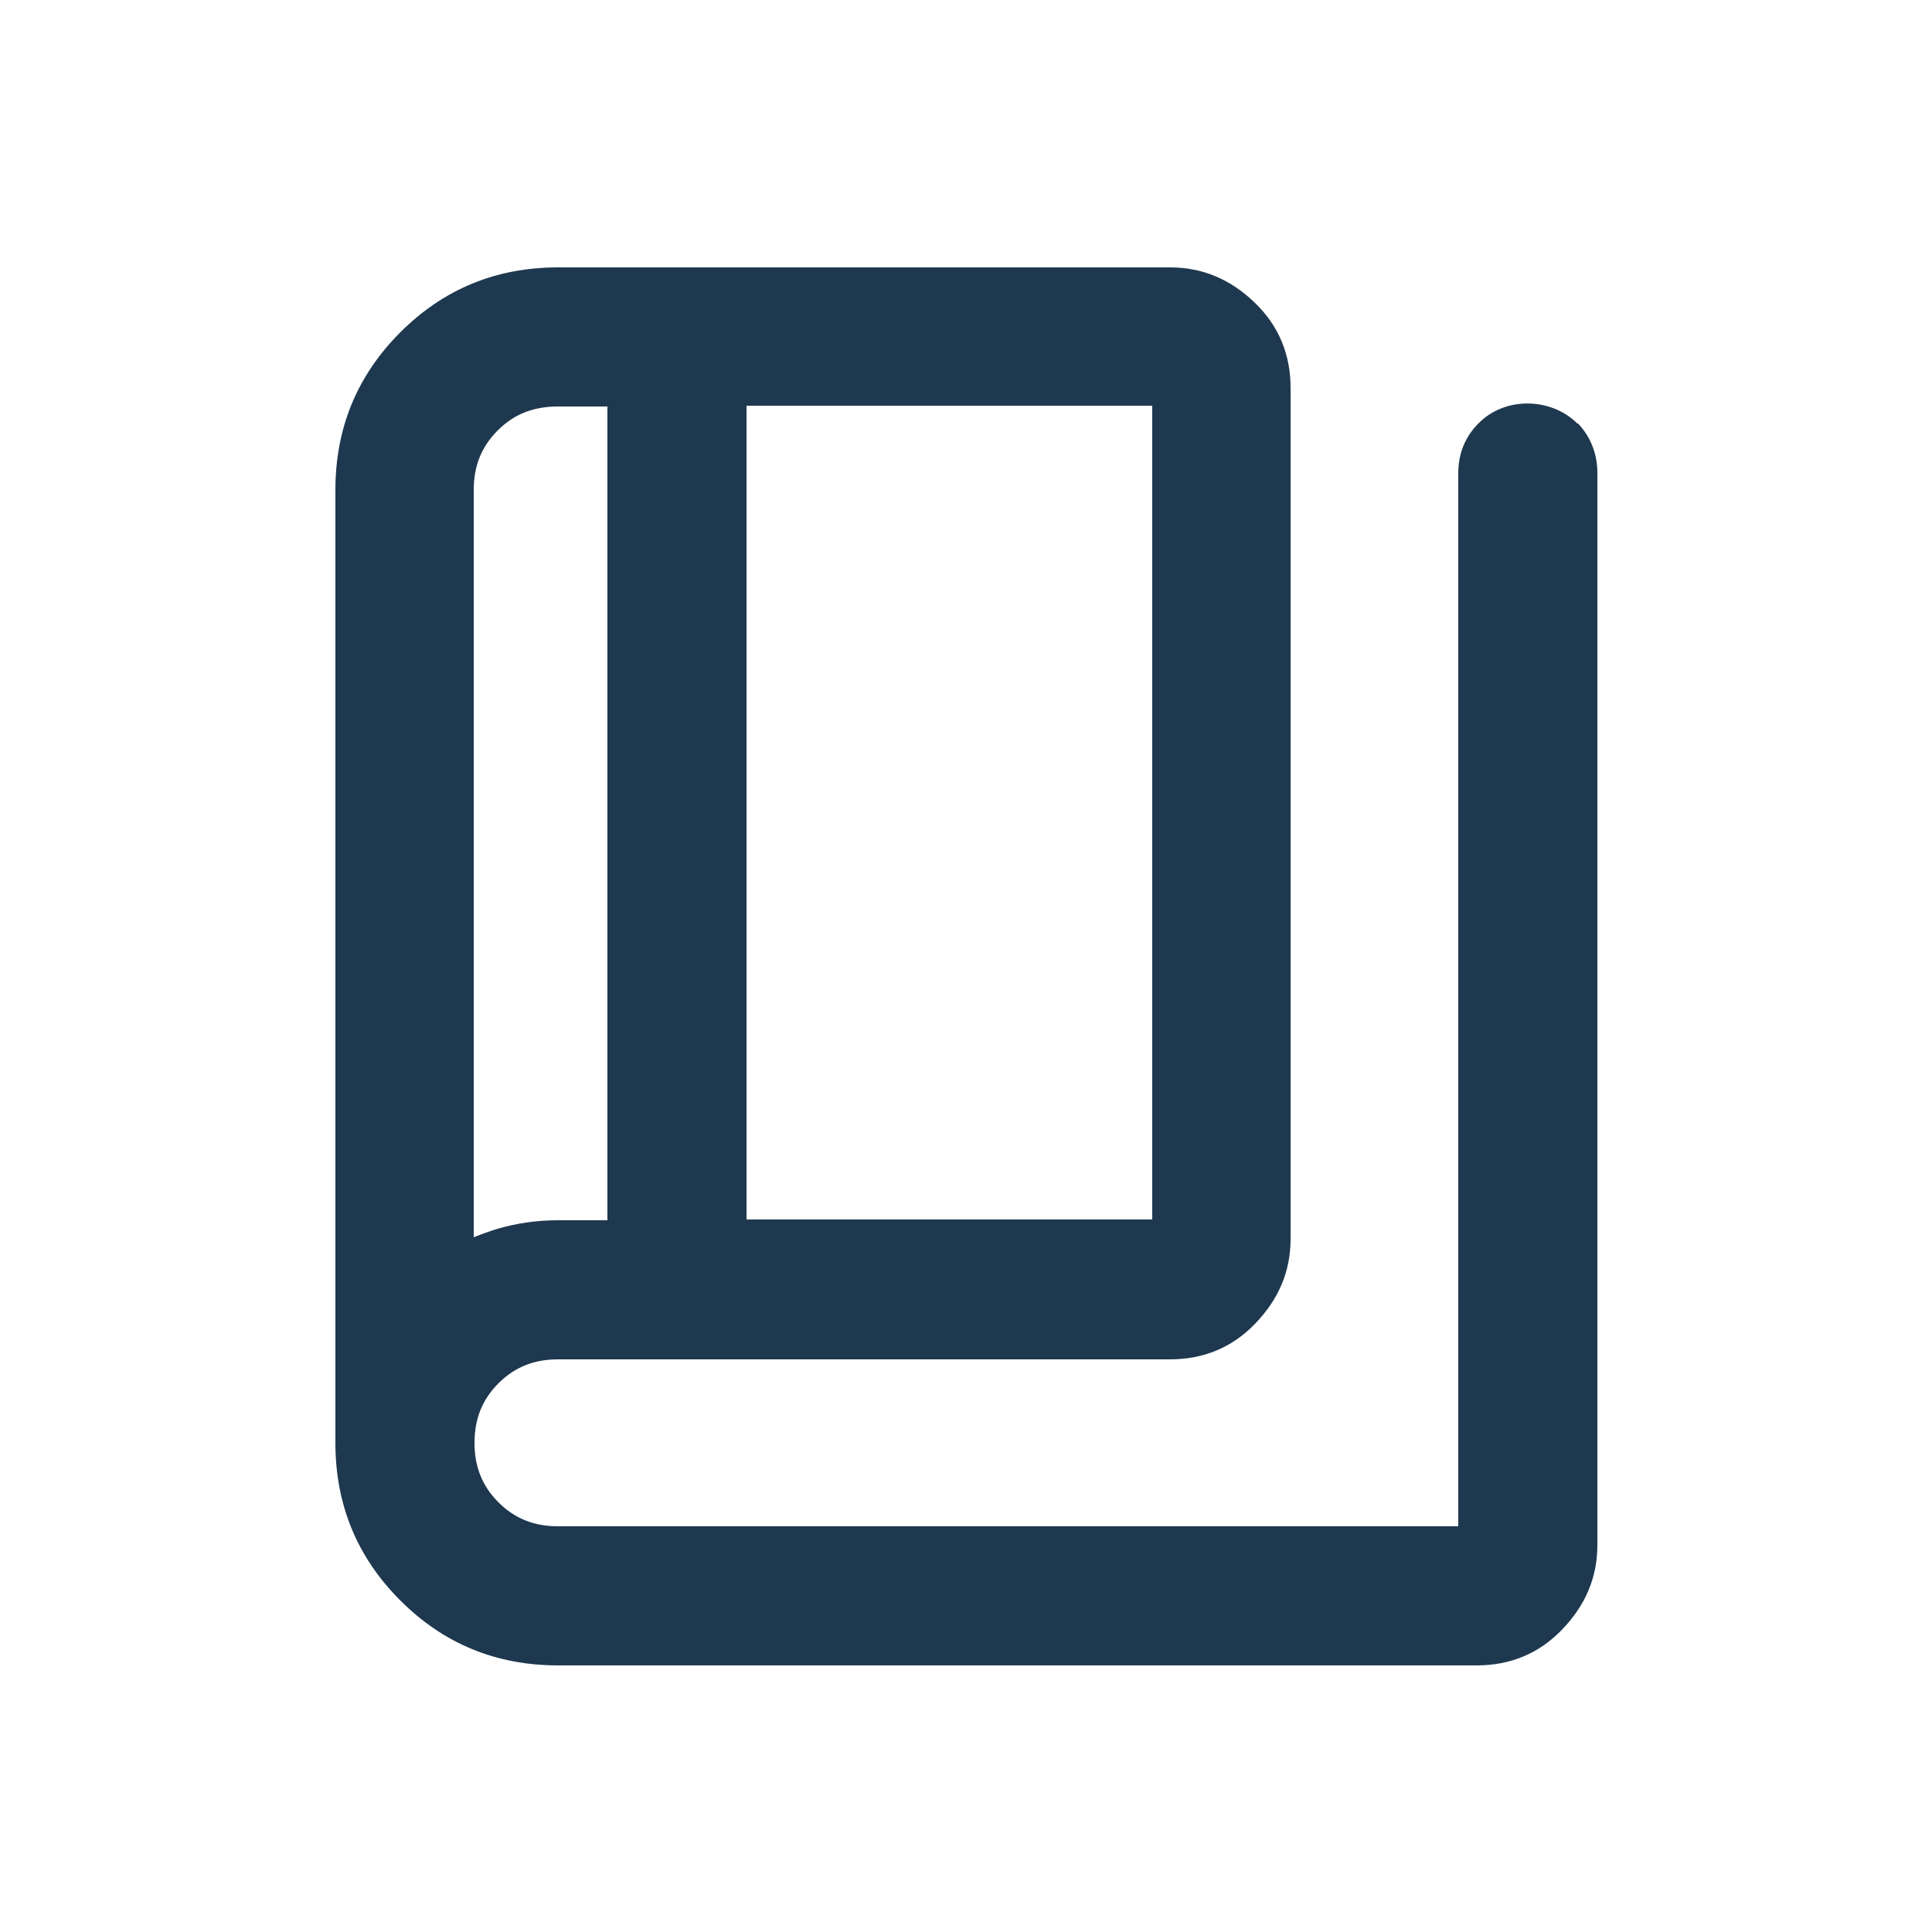 <?xml version="1.0" encoding="UTF-8"?>
<svg xmlns="http://www.w3.org/2000/svg" id="Layer_1" data-name="Layer 1" viewBox="0 0 25 25">
  <defs>
    <style>
      .cls-1 {
        fill: #1e384f;
      }
    </style>
  </defs>
  <path class="cls-1" d="M20.41,5.48c-.34-.34-.94-.35-1.28,0-.17.17-.26.39-.26.64v13.63H7.22c-.31,0-.56-.1-.77-.31-.21-.21-.31-.46-.31-.77s.1-.56.31-.77.46-.31.77-.31h7.92c.43,0,.8-.15,1.1-.46s.46-.67.46-1.1V5.02c0-.43-.15-.8-.46-1.1s-.67-.46-1.1-.46h-7.92c-.8,0-1.48.28-2.04.84-.56.56-.84,1.24-.84,2.04v12.33c0,.8.28,1.48.84,2.04.56.56,1.24.84,2.04.84h11.89c.43,0,.8-.15,1.1-.46s.46-.67.46-1.1V6.12c0-.25-.09-.47-.25-.64ZM6.13,6.34c0-.31.1-.56.31-.77.21-.21.46-.31.78-.31h.64v10.53h-.64c-.28,0-.54.04-.78.11-.1.03-.21.07-.31.11V6.34ZM9.66,15.78V5.25h5.25v10.53h-5.25Z"></path>
</svg>
